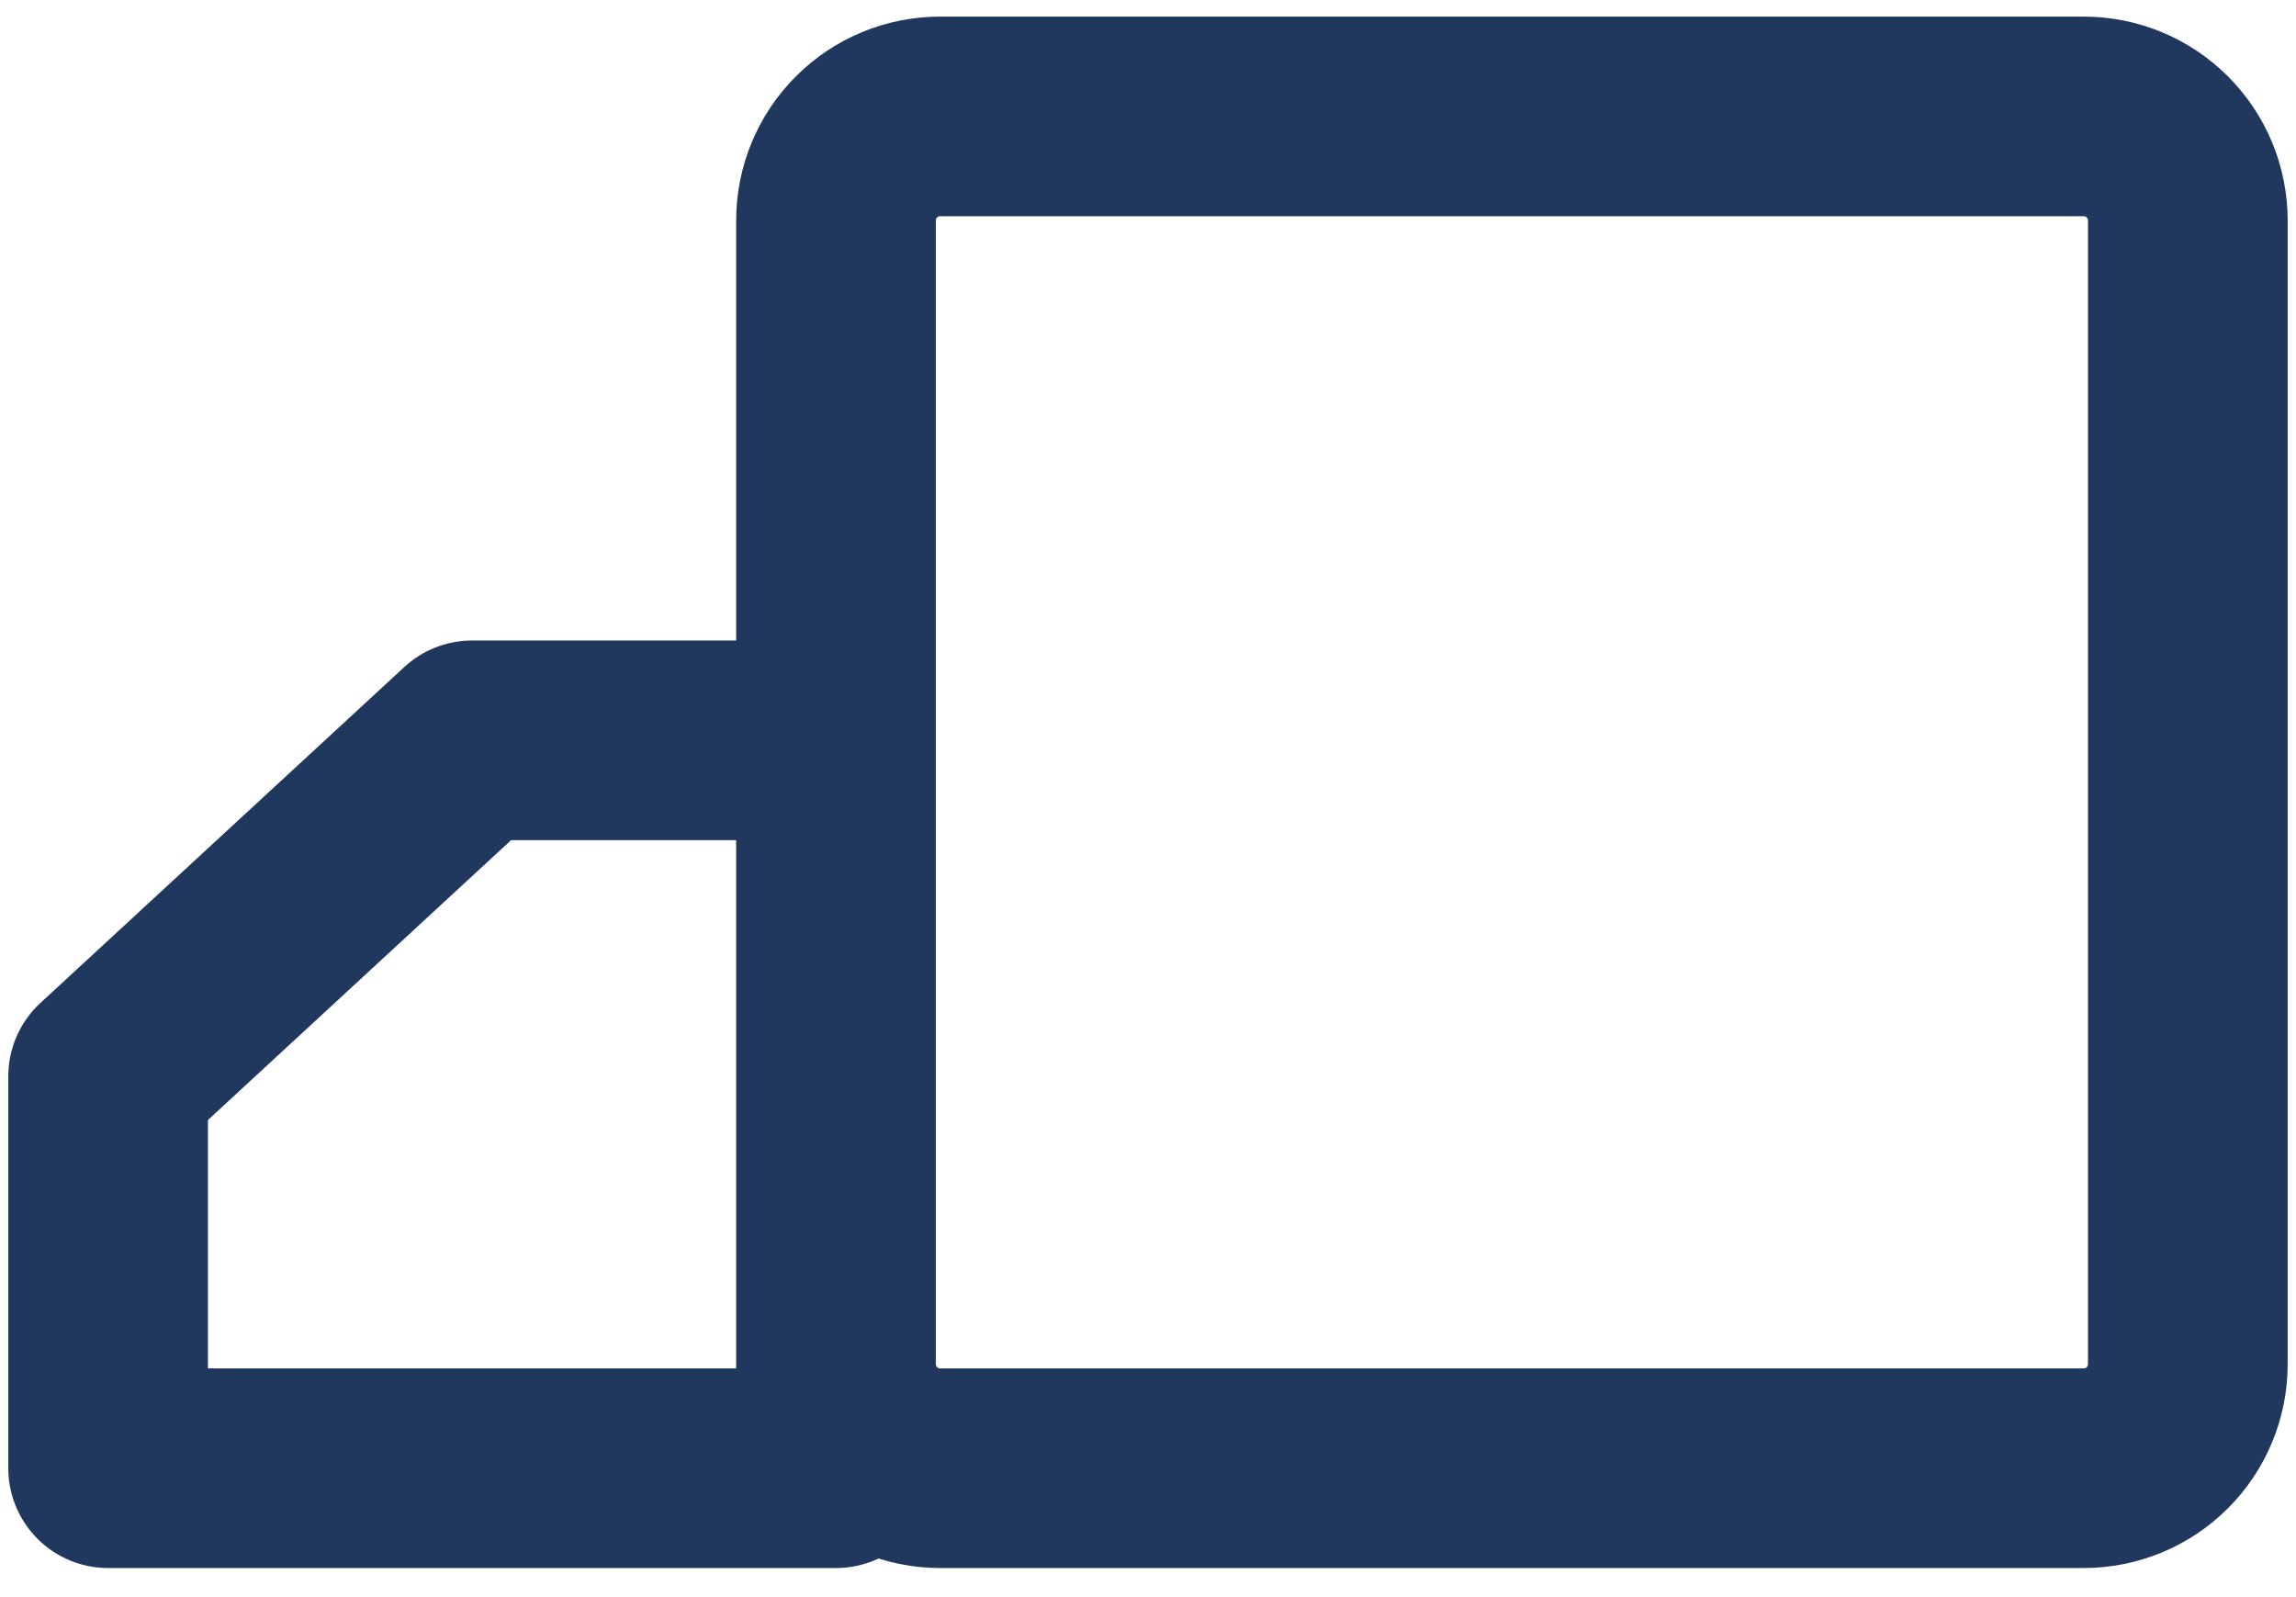 <svg width="46" height="32" viewBox="0 0 46 32" fill="none" xmlns="http://www.w3.org/2000/svg">
<path d="M41.749 2.333H18.833C18.28 2.333 17.75 2.553 17.36 2.944C16.969 3.334 16.749 3.864 16.749 4.417V27.333C16.749 27.886 16.969 28.416 17.36 28.806C17.75 29.197 18.28 29.417 18.833 29.417H41.749C42.302 29.417 42.832 29.197 43.222 28.806C43.613 28.416 43.833 27.886 43.833 27.333V4.417C43.833 3.864 43.613 3.334 43.222 2.944C42.832 2.553 42.302 2.333 41.749 2.333ZM2.166 29.417H16.749V14.833H9.458L2.166 21.565V29.417Z" stroke="#20385E" stroke-width="4" stroke-linejoin="round"/>
</svg>
